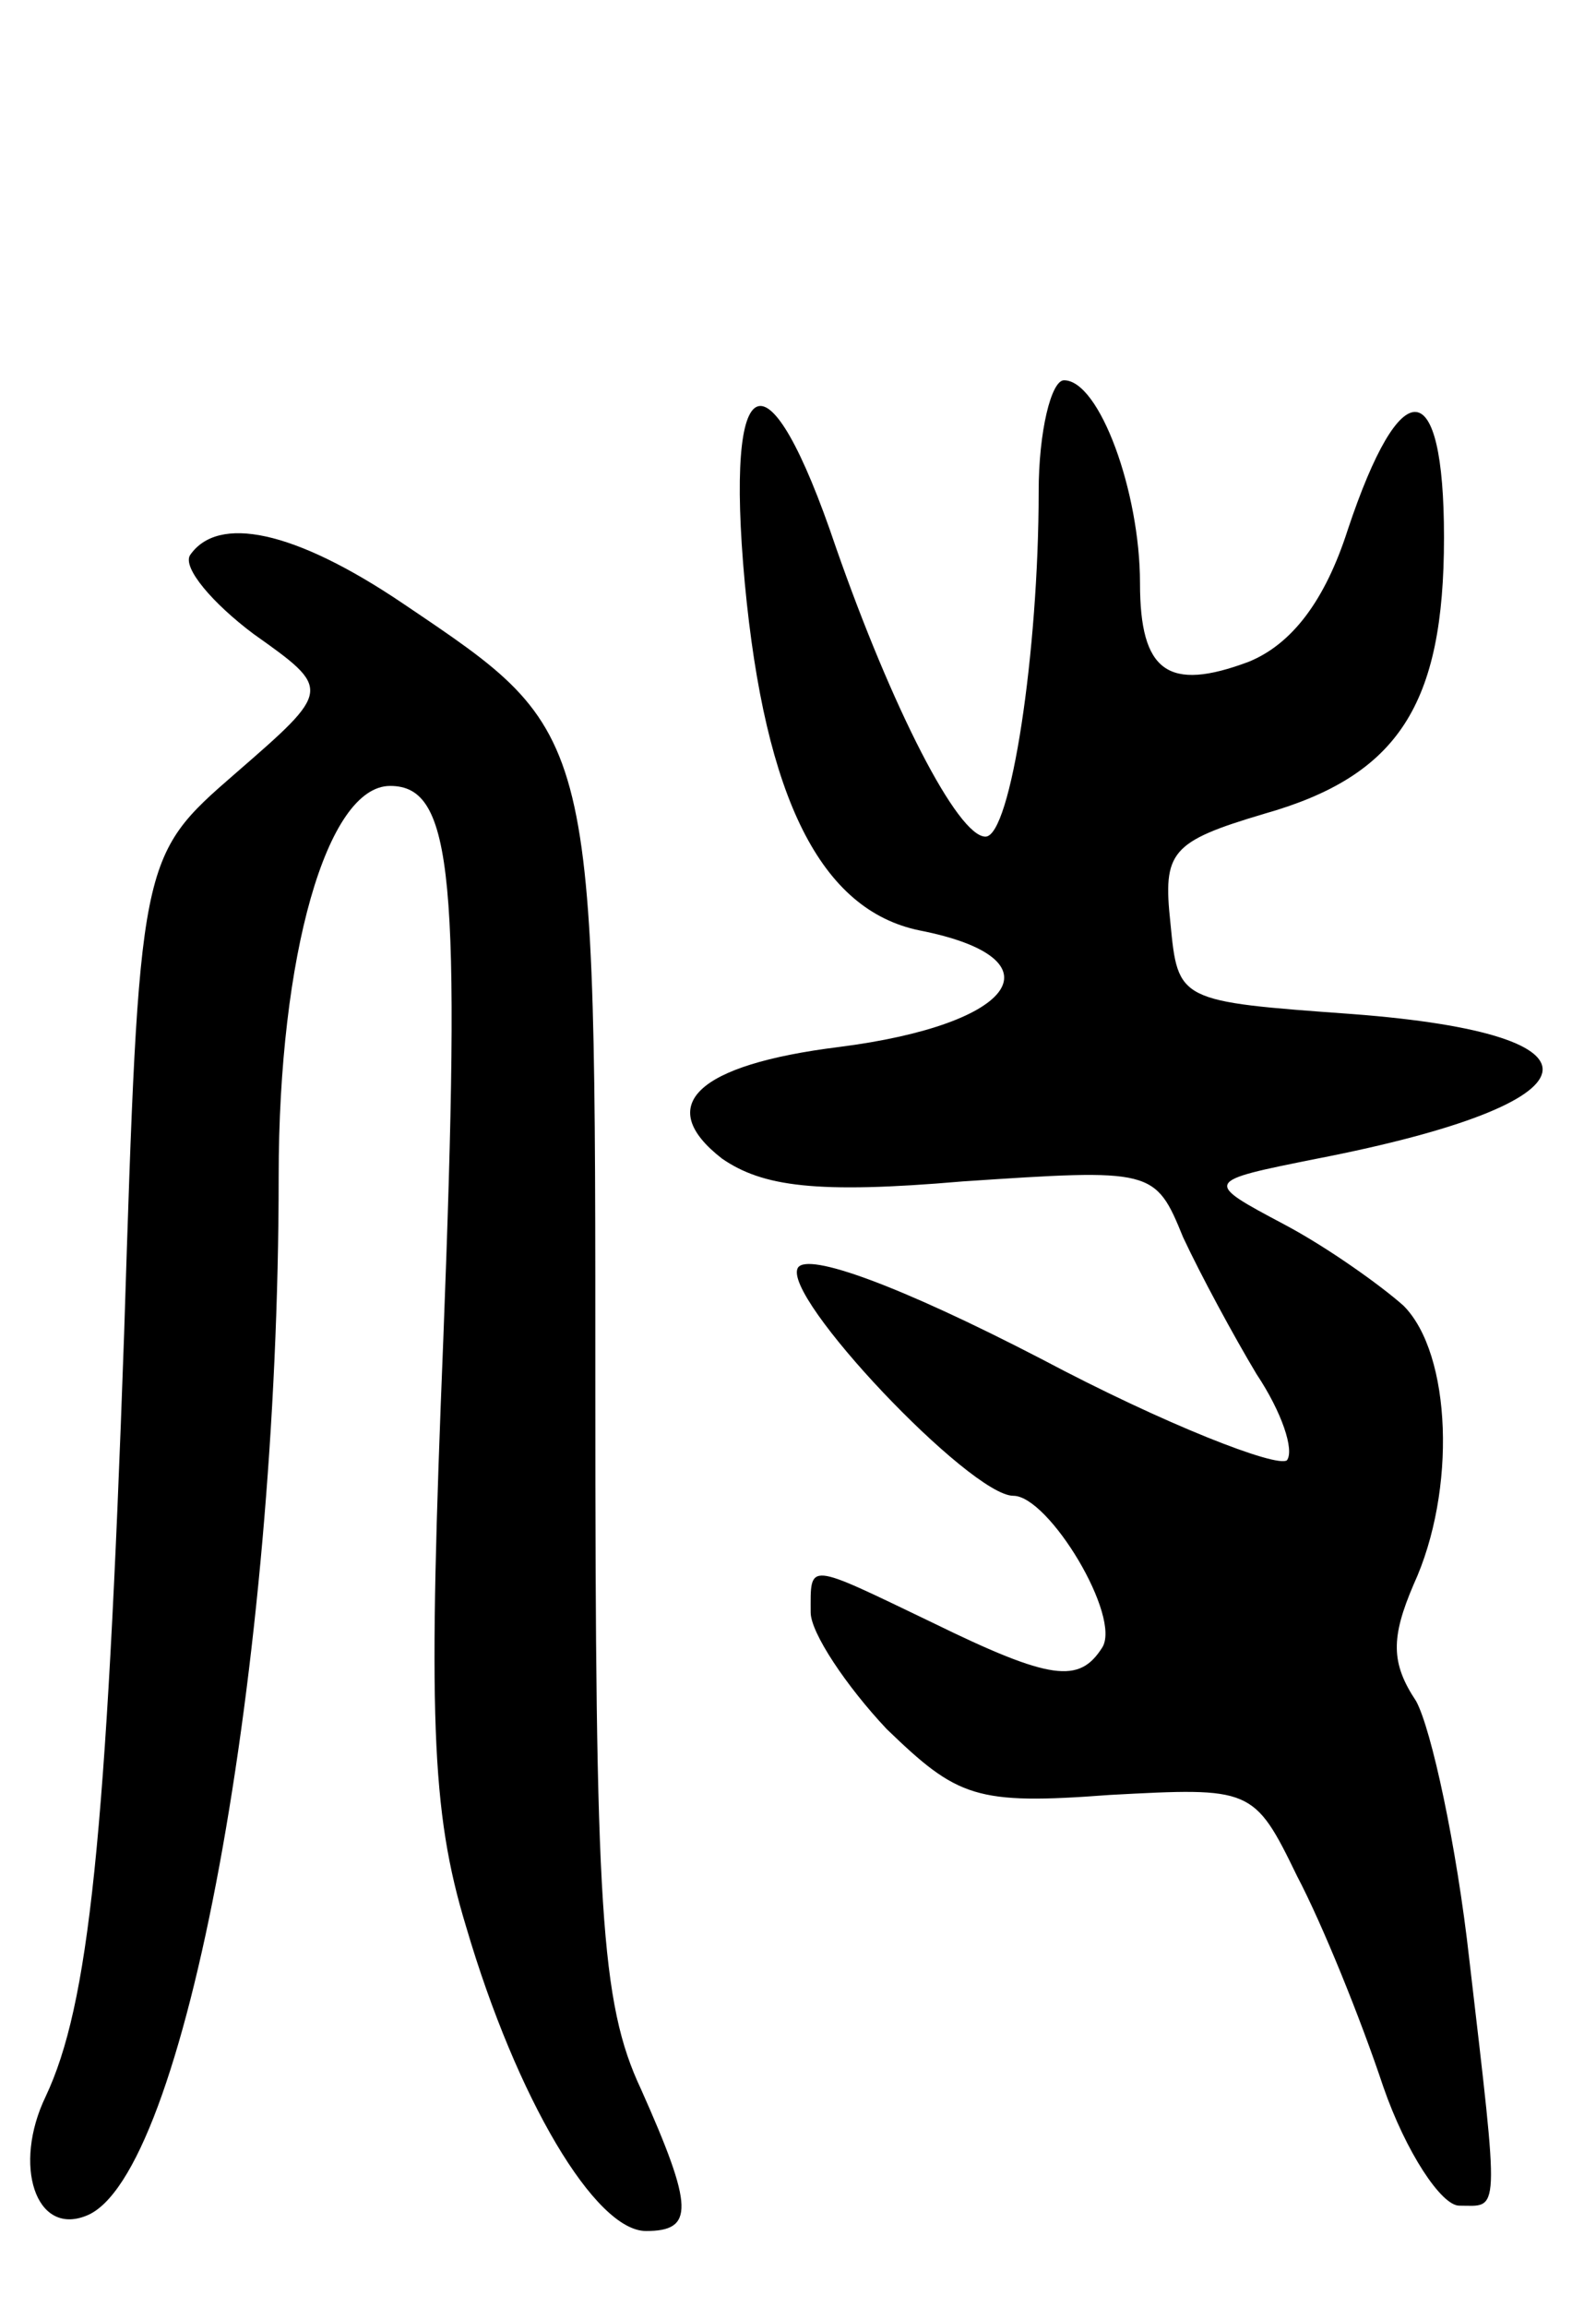 <svg version="1.0" xmlns="http://www.w3.org/2000/svg" width="63" height="91" viewBox="0 0 63 91" ><g transform="translate(0,91) scale(0.1,-0.1)" ><path d="M410 716 c0 -63 -11 -136 -21 -136 -11 0 -37 51 -59 114 -27 80 -44 73 -36 -14 8 -85 30 -129 69 -137 56 -11 39 -37 -32 -46 -56 -7 -73 -23 -46 -44 16 -11 37 -14 95 -9 75 5 76 5 87 -22 7 -15 20 -39 29 -54 10 -15 15 -30 12 -34 -4 -3 -48 14 -97 40 -56 29 -92 42 -96 36 -7 -11 68 -90 85 -90 14 0 43 -48 35 -60 -9 -14 -20 -13 -67 10 -50 24 -48 24 -48 4 0 -8 14 -29 30 -46 28 -27 35 -30 88 -26 56 3 57 3 74 -32 10 -19 25 -56 34 -83 9 -26 23 -47 30 -47 16 0 16 -6 4 97 -5 45 -15 91 -21 102 -10 15 -10 25 -1 46 17 37 15 91 -4 110 -9 8 -30 23 -47 32 -32 17 -32 17 13 26 113 22 119 49 14 57 -69 5 -69 5 -72 36 -3 28 0 32 37 43 53 15 71 43 71 109 0 65 -17 66 -38 3 -9 -28 -22 -45 -39 -52 -32 -12 -43 -4 -43 31 0 36 -16 80 -30 80 -5 0 -10 -20 -10 -44z"/><path d="M75 691 c-3 -5 9 -19 25 -31 31 -22 31 -22 -7 -55 -38 -33 -38 -33 -44 -221 -7 -200 -14 -265 -31 -301 -13 -27 -4 -55 16 -47 39 15 76 217 76 410 0 87 19 154 44 154 25 0 28 -36 21 -218 -6 -148 -5 -186 9 -232 20 -68 51 -120 71 -120 19 0 19 9 -2 56 -16 34 -18 72 -18 274 0 264 1 260 -76 312 -43 29 -73 35 -84 19z"/></g></svg> 
